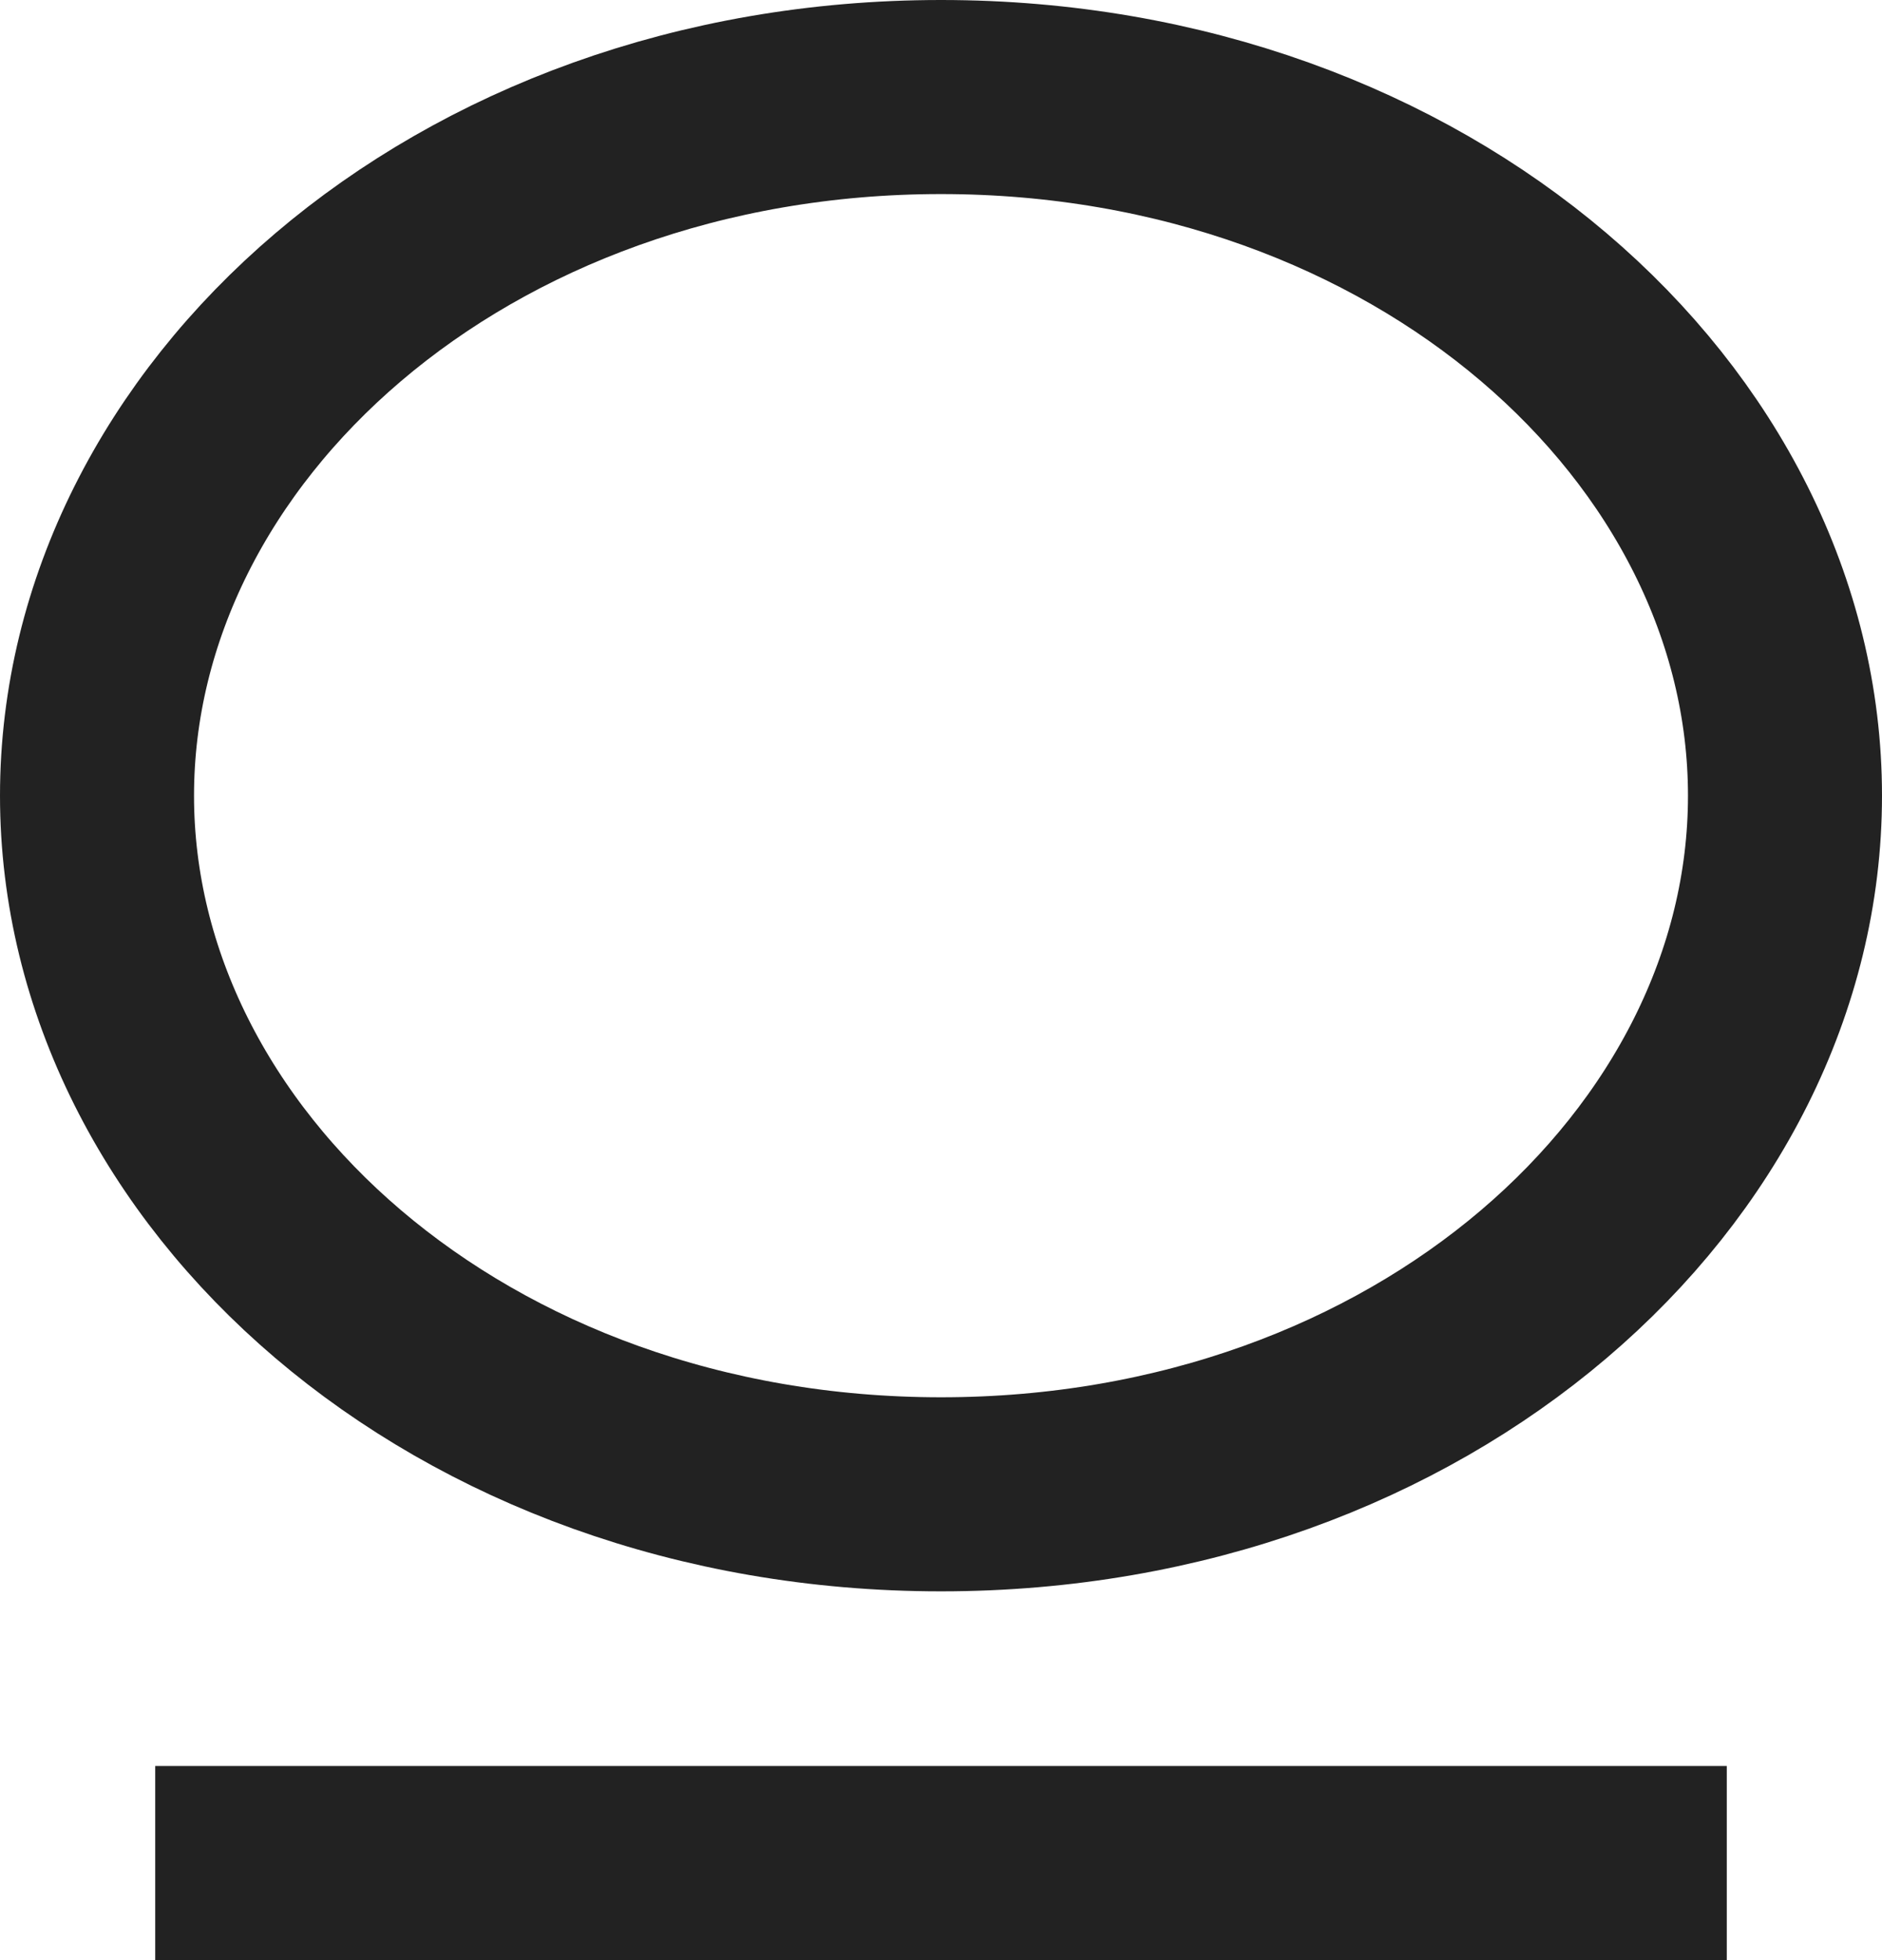 <?xml version="1.0" encoding="UTF-8"?> <svg xmlns="http://www.w3.org/2000/svg" width="97" height="101" viewBox="0 0 97 101" fill="none"><line x1="8" y1="96" x2="89" y2="96" stroke="#222222" stroke-width="10"></line><path d="M92 41C92 60.128 73.345 77 48.5 77C23.655 77 5 60.128 5 41C5 21.872 23.655 5 48.5 5C73.345 5 92 21.872 92 41Z" stroke="#222222" stroke-width="10"></path></svg> 